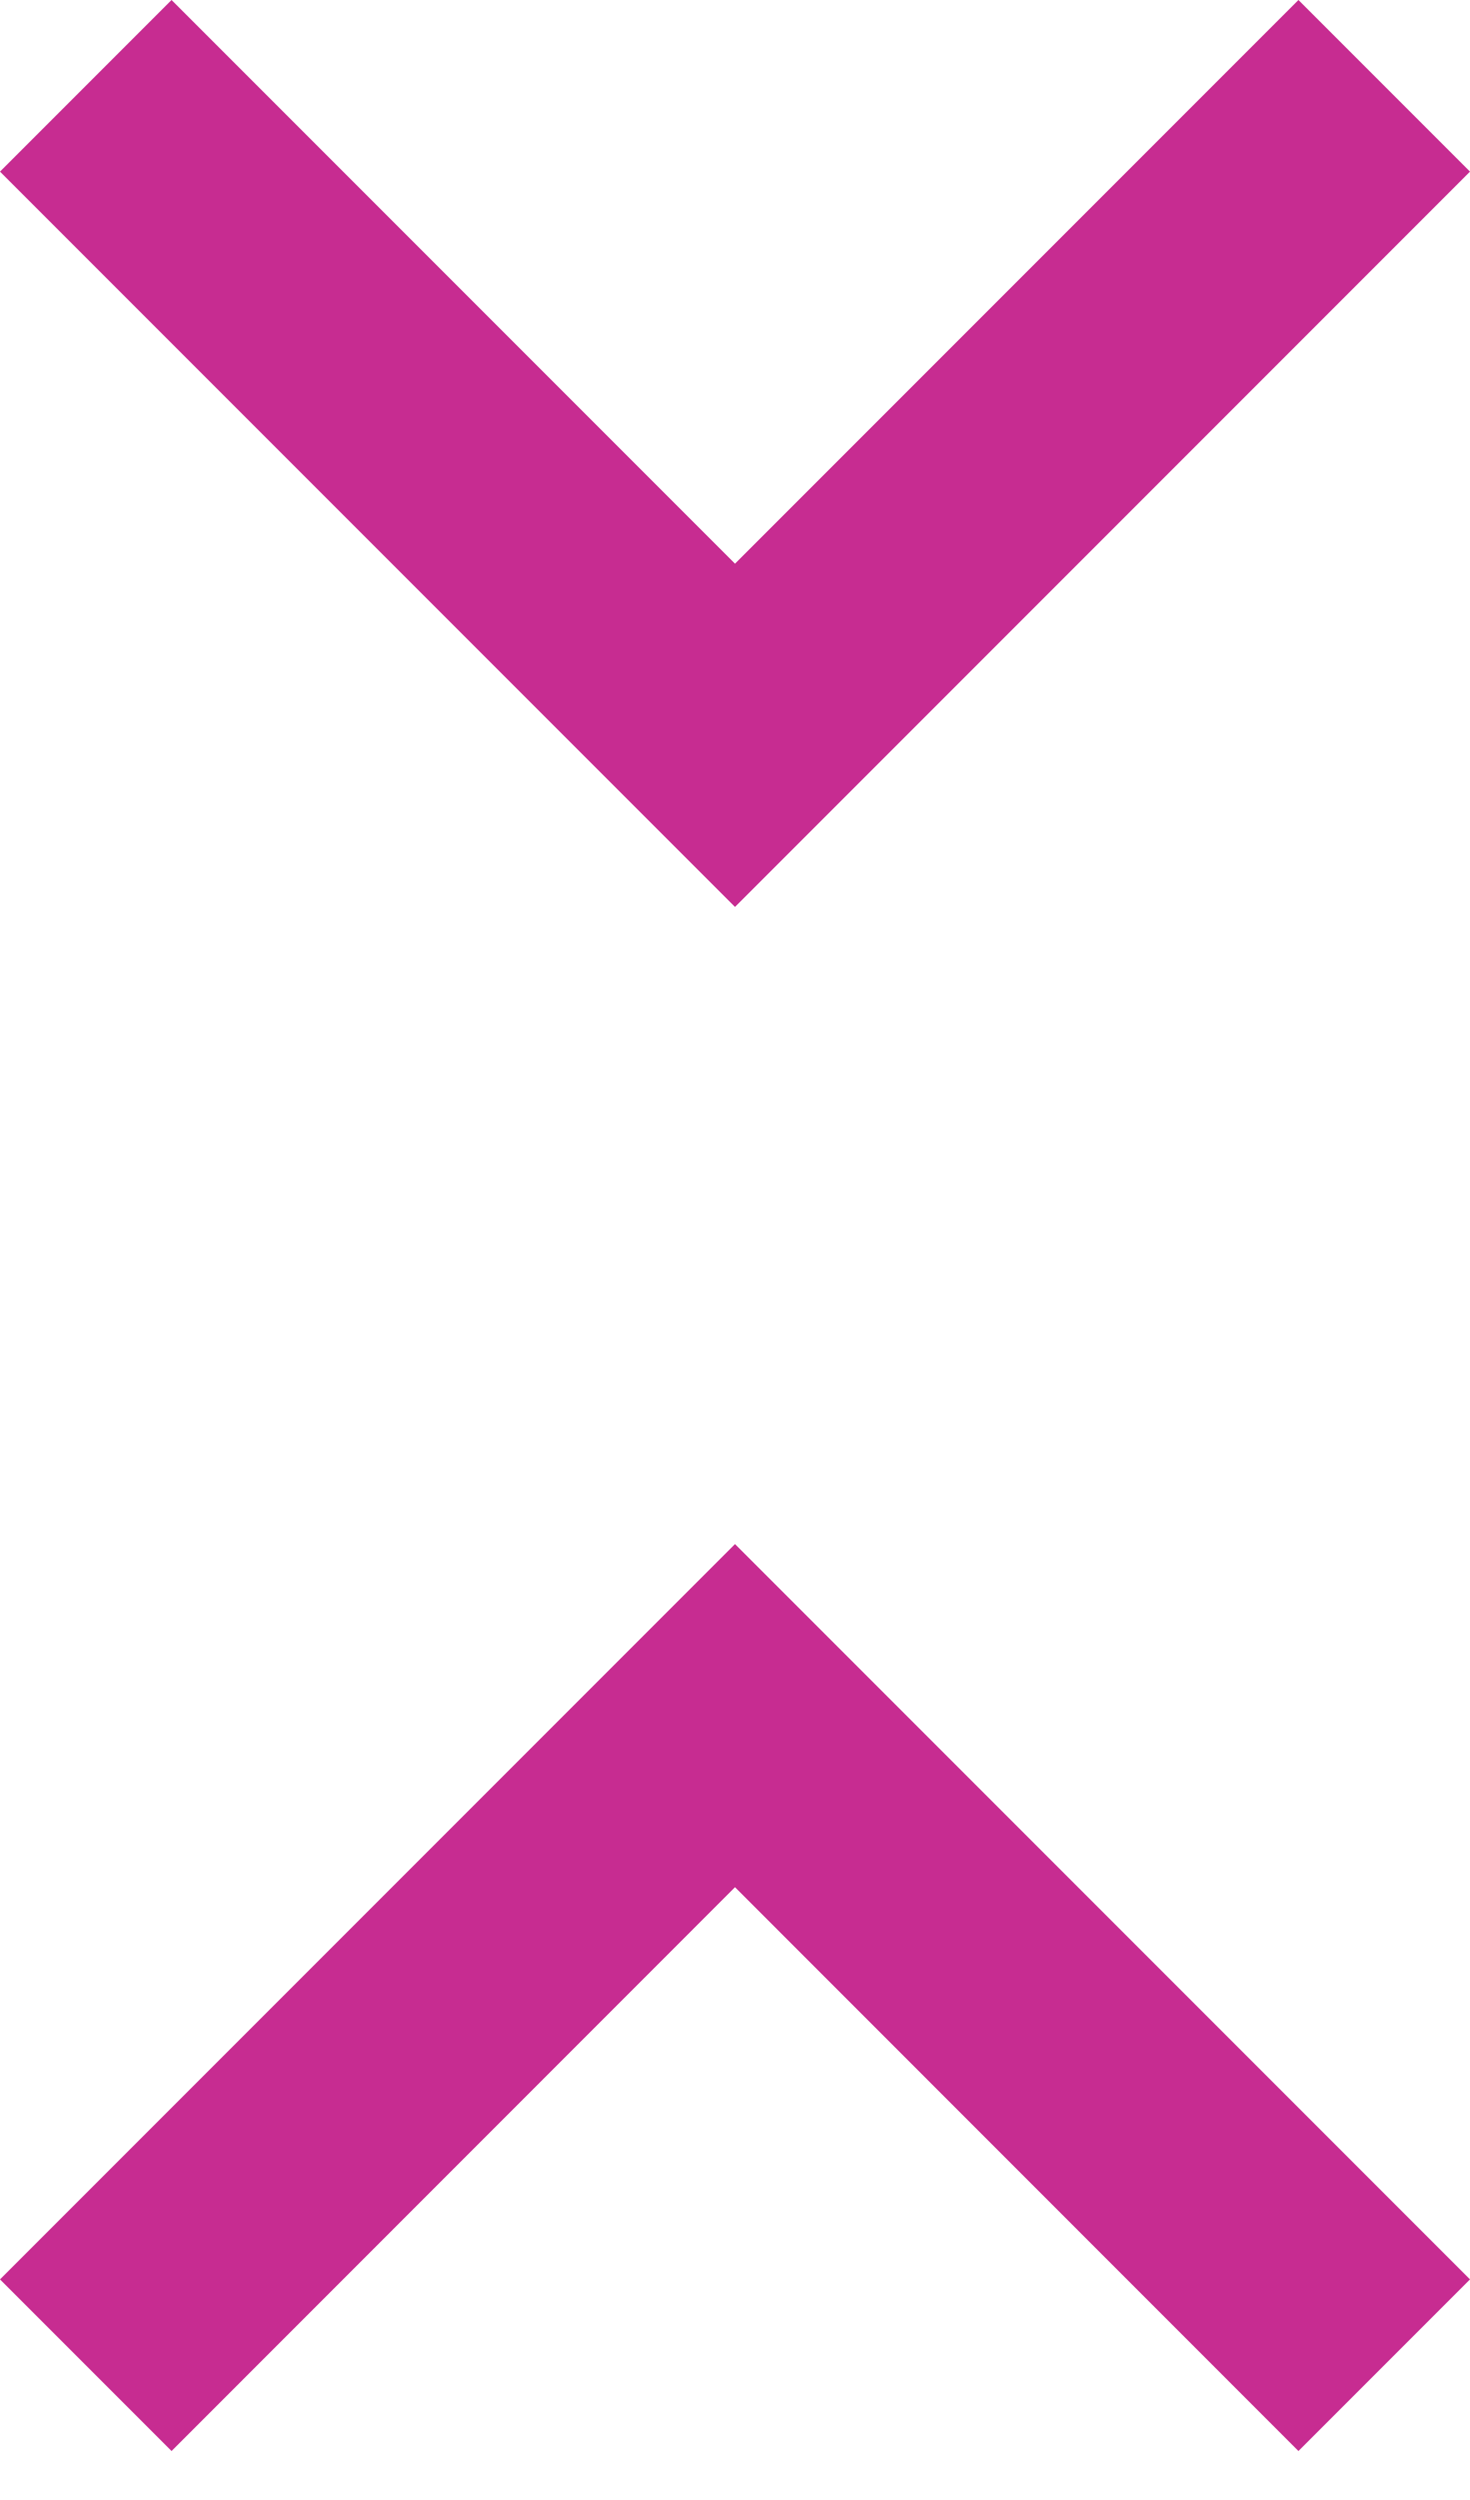 <svg width="10" height="17" viewBox="0 0 10 17" fill="none" xmlns="http://www.w3.org/2000/svg">
<path d="M1.167 16.667L0 15.5L5 10.5L10 15.5L8.833 16.667L5 12.833L1.167 16.667ZM5 6.167L0 1.167L1.167 0L5 3.833L8.833 0L10 1.167L5 6.167Z" fill="#C72C91"/>
</svg>
